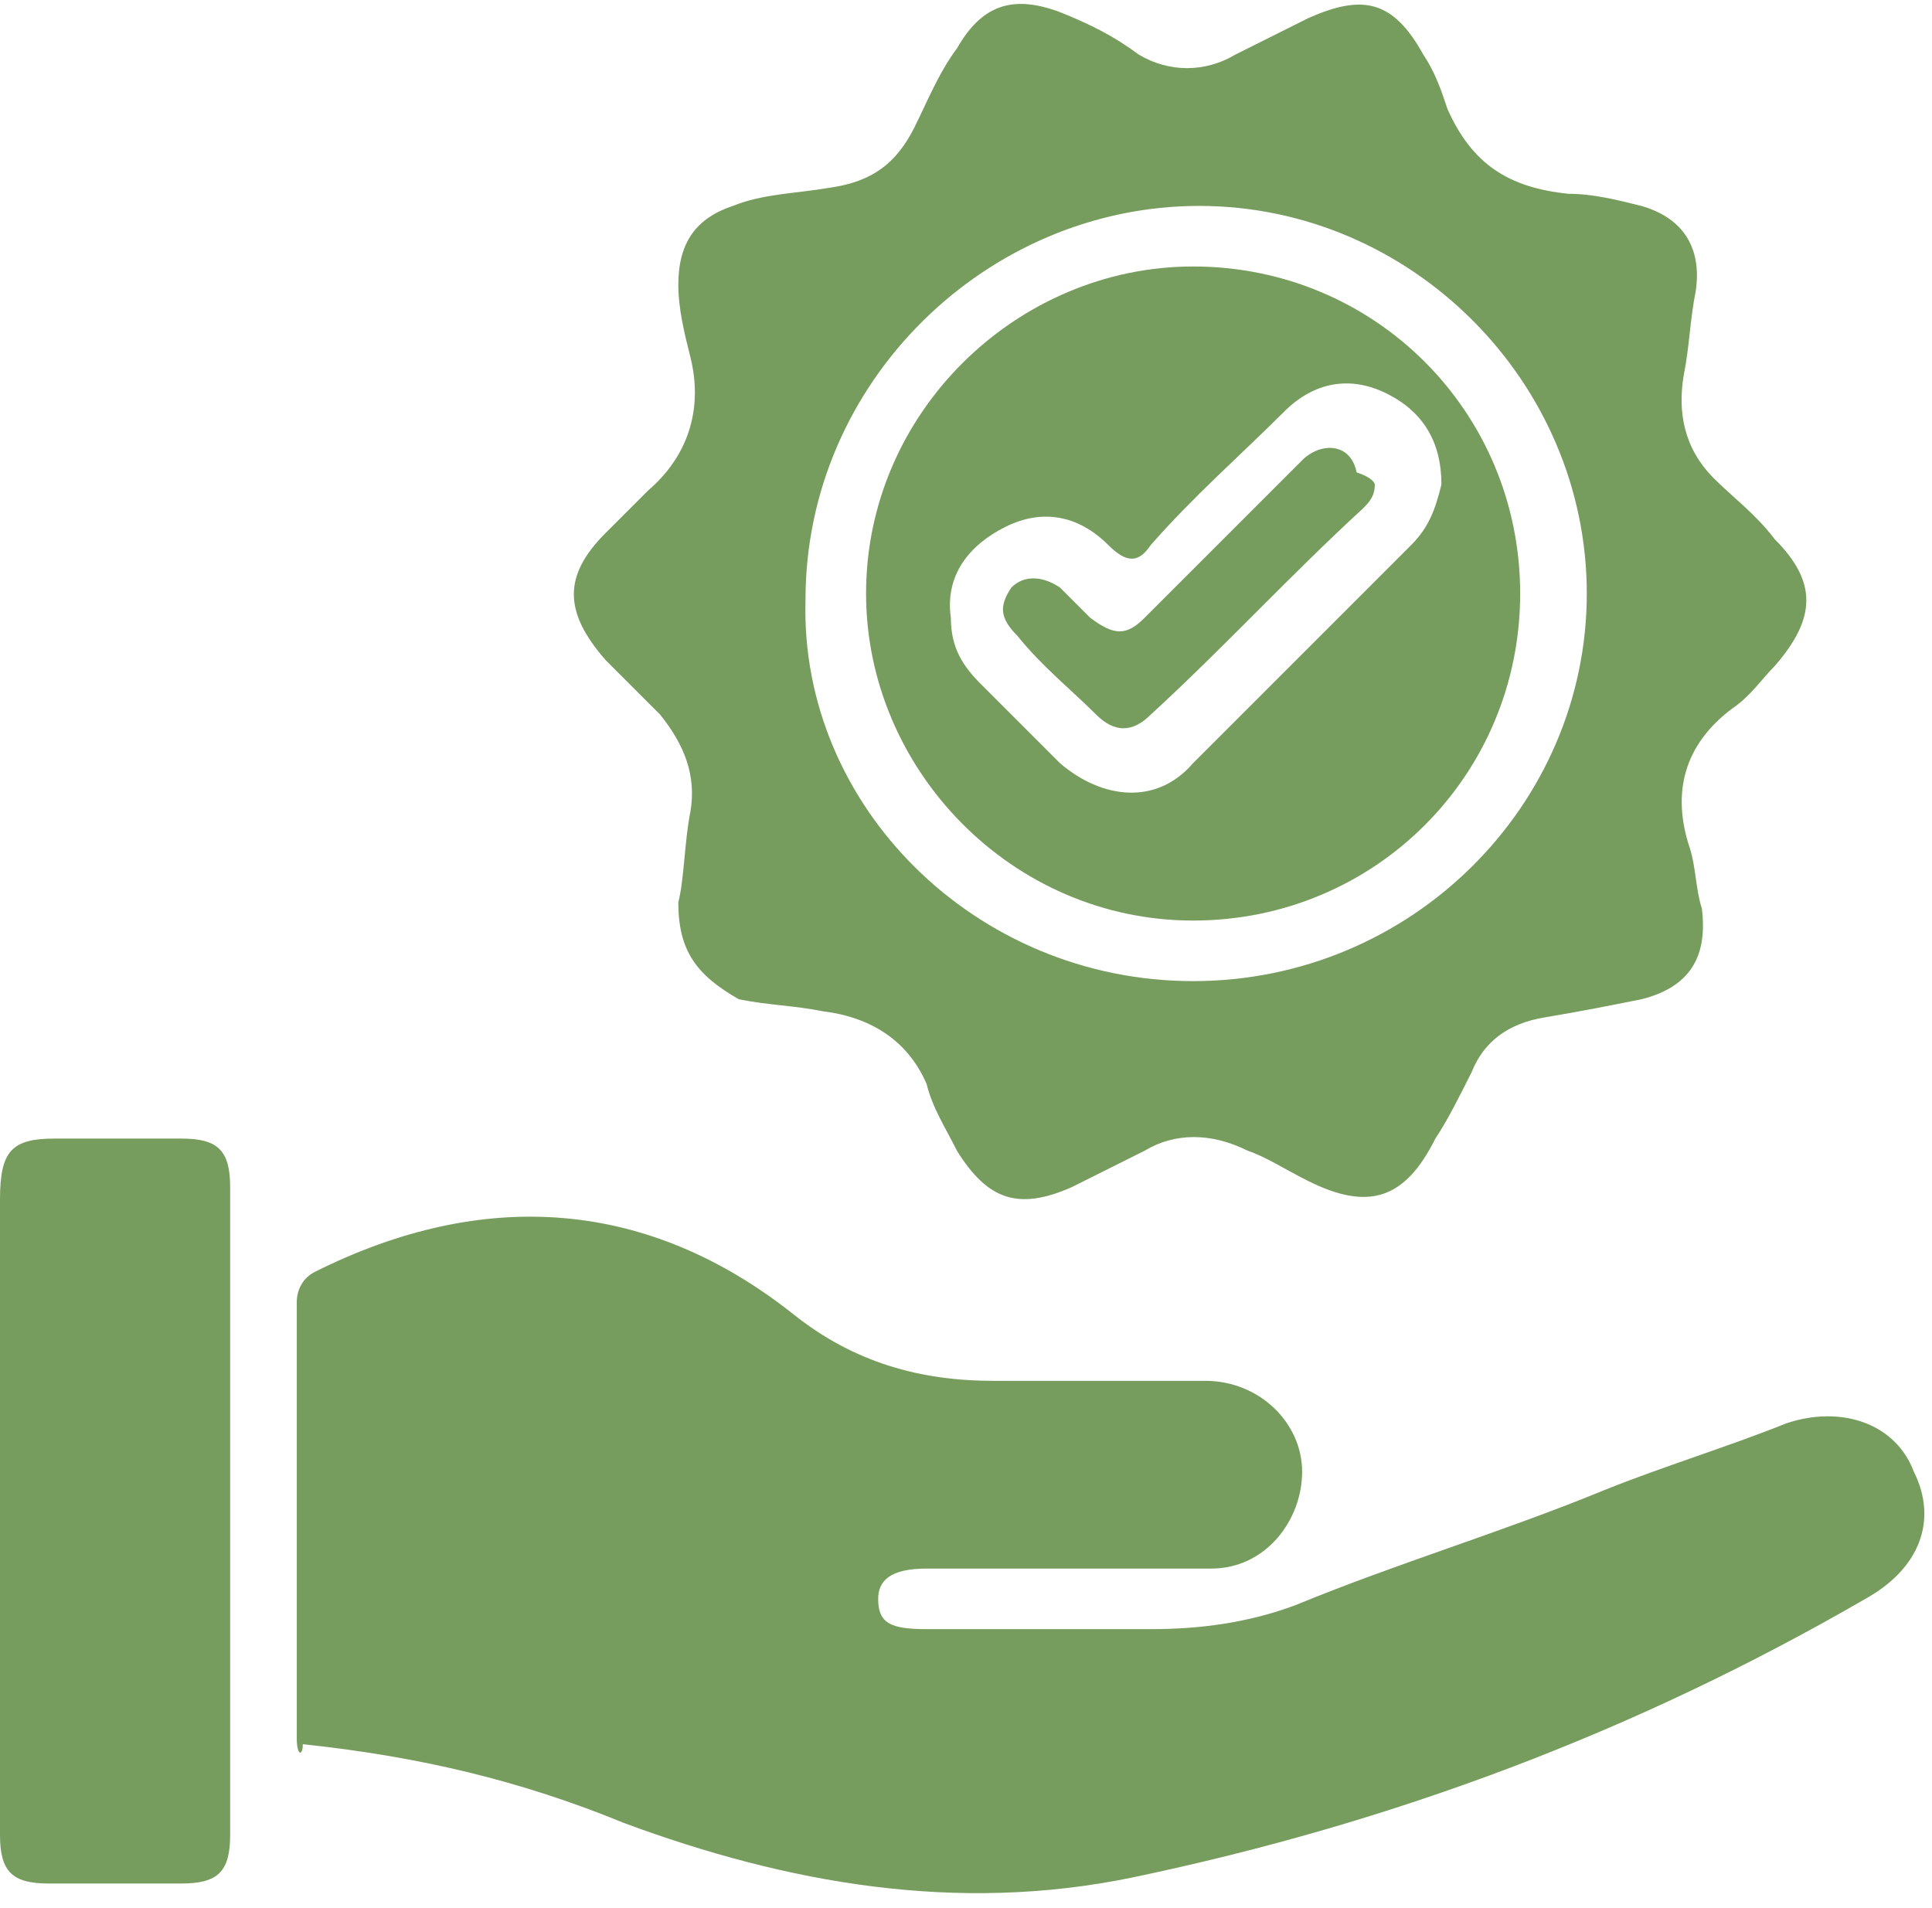 <?xml version="1.0" encoding="utf-8"?>
<!-- Generator: Adobe Illustrator 27.9.2, SVG Export Plug-In . SVG Version: 6.00 Build 0)  -->
<svg version="1.1" id="Layer_1" xmlns="http://www.w3.org/2000/svg" xmlns:xlink="http://www.w3.org/1999/xlink" x="0px" y="0px"
	 viewBox="0 0 31.9 31.5" style="enable-background:new 0 0 31.9 31.5;" xml:space="preserve">
<style type="text/css">
	.st0{fill:#779D5E;}
	.st1{fill:none;}
	.st2{fill:none;stroke:#6F966B;}
	.st3{clip-path:url(#SVGID_00000047771641120612270330000005190653841707337144_);fill:none;stroke:#414042;stroke-width:2;}
	.st4{clip-path:url(#SVGID_00000047771641120612270330000005190653841707337144_);fill:none;stroke:#000000;stroke-width:0.25;}
</style>
<g>
	<path class="st0" d="M4.9,25.1c0-1.2,0-2.4,0-3.6c0-0.2,0.1-0.4,0.3-0.5c2.8-1.4,5.5-1.2,7.9,0.7c1,0.8,2.1,1.1,3.3,1.1
		c1.2,0,2.4,0,3.5,0c0.9,0,1.6,0.7,1.6,1.5c0,0.8-0.6,1.6-1.5,1.6c-1.6,0-3.1,0-4.7,0c-0.6,0-0.8,0.2-0.8,0.5c0,0.4,0.2,0.5,0.8,0.5
		c1.2,0,2.4,0,3.7,0c0.8,0,1.6-0.1,2.4-0.4c1.7-0.7,3.4-1.2,5.1-1.9c1-0.4,2-0.7,3-1.1c0.9-0.3,1.8,0,2.1,0.8
		c0.4,0.8,0.1,1.6-0.8,2.1c-3.8,2.2-7.8,3.7-12.1,4.6c-2.9,0.6-5.7,0.1-8.4-0.9c-1.7-0.7-3.4-1.1-5.3-1.3C5,29,4.9,29,4.9,28.7
		C4.9,27.5,4.9,26.3,4.9,25.1"/>
	<path class="st0" d="M19.7,16.2c3.6,0,6.5-2.9,6.5-6.4c0-3.5-2.9-6.4-6.4-6.4c-3.5,0-6.5,2.9-6.5,6.5
		C13.2,13.3,16.1,16.2,19.7,16.2 M11.2,14.9c0.1-0.4,0.1-1,0.2-1.5c0.1-0.6-0.1-1.1-0.5-1.6c-0.3-0.3-0.6-0.6-0.9-0.9
		c-0.7-0.8-0.7-1.4,0-2.1c0.2-0.2,0.5-0.5,0.7-0.7c0.7-0.6,0.9-1.4,0.7-2.2c-0.1-0.4-0.2-0.8-0.2-1.2c0-0.7,0.3-1.1,0.9-1.3
		c0.5-0.2,1-0.2,1.6-0.3c0.7-0.1,1.1-0.4,1.4-1c0.2-0.4,0.4-0.9,0.7-1.3c0.4-0.7,0.9-0.9,1.7-0.6c0.5,0.2,0.9,0.4,1.3,0.7
		c0.5,0.3,1.1,0.3,1.6,0c0.4-0.2,0.8-0.4,1.2-0.6c0.9-0.4,1.4-0.3,1.9,0.6c0.2,0.3,0.3,0.6,0.4,0.9c0.4,0.9,1,1.3,2,1.4
		c0.4,0,0.8,0.1,1.2,0.2c0.7,0.2,1,0.7,0.9,1.4c-0.1,0.5-0.1,0.9-0.2,1.4c-0.1,0.6,0,1.2,0.5,1.7c0.3,0.3,0.7,0.6,1,1
		c0.7,0.7,0.7,1.3,0,2.1c-0.2,0.2-0.4,0.5-0.7,0.7c-0.8,0.6-1,1.4-0.7,2.3c0.1,0.3,0.1,0.7,0.2,1c0.1,0.8-0.2,1.3-1,1.5
		c-0.5,0.1-1,0.2-1.6,0.3c-0.6,0.1-1,0.4-1.2,0.9c-0.2,0.4-0.4,0.8-0.6,1.1c-0.5,1-1.1,1.2-2.1,0.7c-0.4-0.2-0.7-0.4-1-0.5
		c-0.6-0.3-1.2-0.3-1.7,0c-0.4,0.2-0.8,0.4-1.2,0.6c-0.9,0.4-1.4,0.2-1.9-0.6c-0.2-0.4-0.4-0.7-0.5-1.1c-0.3-0.7-0.9-1.1-1.7-1.2
		c-0.5-0.1-0.9-0.1-1.4-0.2C11.5,16.1,11.2,15.7,11.2,14.9"/>
	<path class="st0" d="M0,25c0-1.7,0-3.4,0-5.2c0-0.8,0.2-1,0.9-1c0.7,0,1.4,0,2.1,0c0.6,0,0.8,0.2,0.8,0.8c0,3.6,0,7.1,0,10.7
		c0,0.6-0.2,0.8-0.8,0.8c-0.7,0-1.5,0-2.2,0c-0.6,0-0.8-0.2-0.8-0.8C0,28.5,0,26.8,0,25"/>
	<path class="st0" d="M15.7,10.2c0,0.5,0.2,0.8,0.5,1.1c0.4,0.4,0.9,0.9,1.3,1.3c0.7,0.6,1.6,0.7,2.2,0c1.2-1.2,2.4-2.4,3.6-3.6
		c0.3-0.3,0.4-0.6,0.5-1c0-0.7-0.3-1.2-0.9-1.5c-0.6-0.3-1.2-0.2-1.7,0.3c-0.7,0.7-1.5,1.4-2.2,2.2c-0.2,0.3-0.4,0.3-0.7,0
		c-0.5-0.5-1.1-0.6-1.7-0.3C16,9,15.6,9.5,15.7,10.2 M25.1,9.8c0,3-2.4,5.4-5.4,5.4c-3,0-5.4-2.5-5.4-5.4c0-3,2.5-5.4,5.4-5.4
		C22.7,4.4,25.1,6.8,25.1,9.8"/>
	<path class="st0" d="M22.7,8c0,0.2-0.1,0.3-0.2,0.4c-1.2,1.1-2.3,2.3-3.5,3.4c-0.3,0.3-0.6,0.3-0.9,0c-0.4-0.4-0.9-0.8-1.3-1.3
		c-0.3-0.3-0.3-0.5-0.1-0.8c0.2-0.2,0.5-0.2,0.8,0c0.2,0.2,0.3,0.3,0.5,0.5c0.4,0.3,0.6,0.3,0.9,0c0.9-0.9,1.8-1.8,2.6-2.6
		c0.3-0.3,0.8-0.3,0.9,0.2C22.7,7.9,22.7,8,22.7,8"/>
</g>
</svg>
